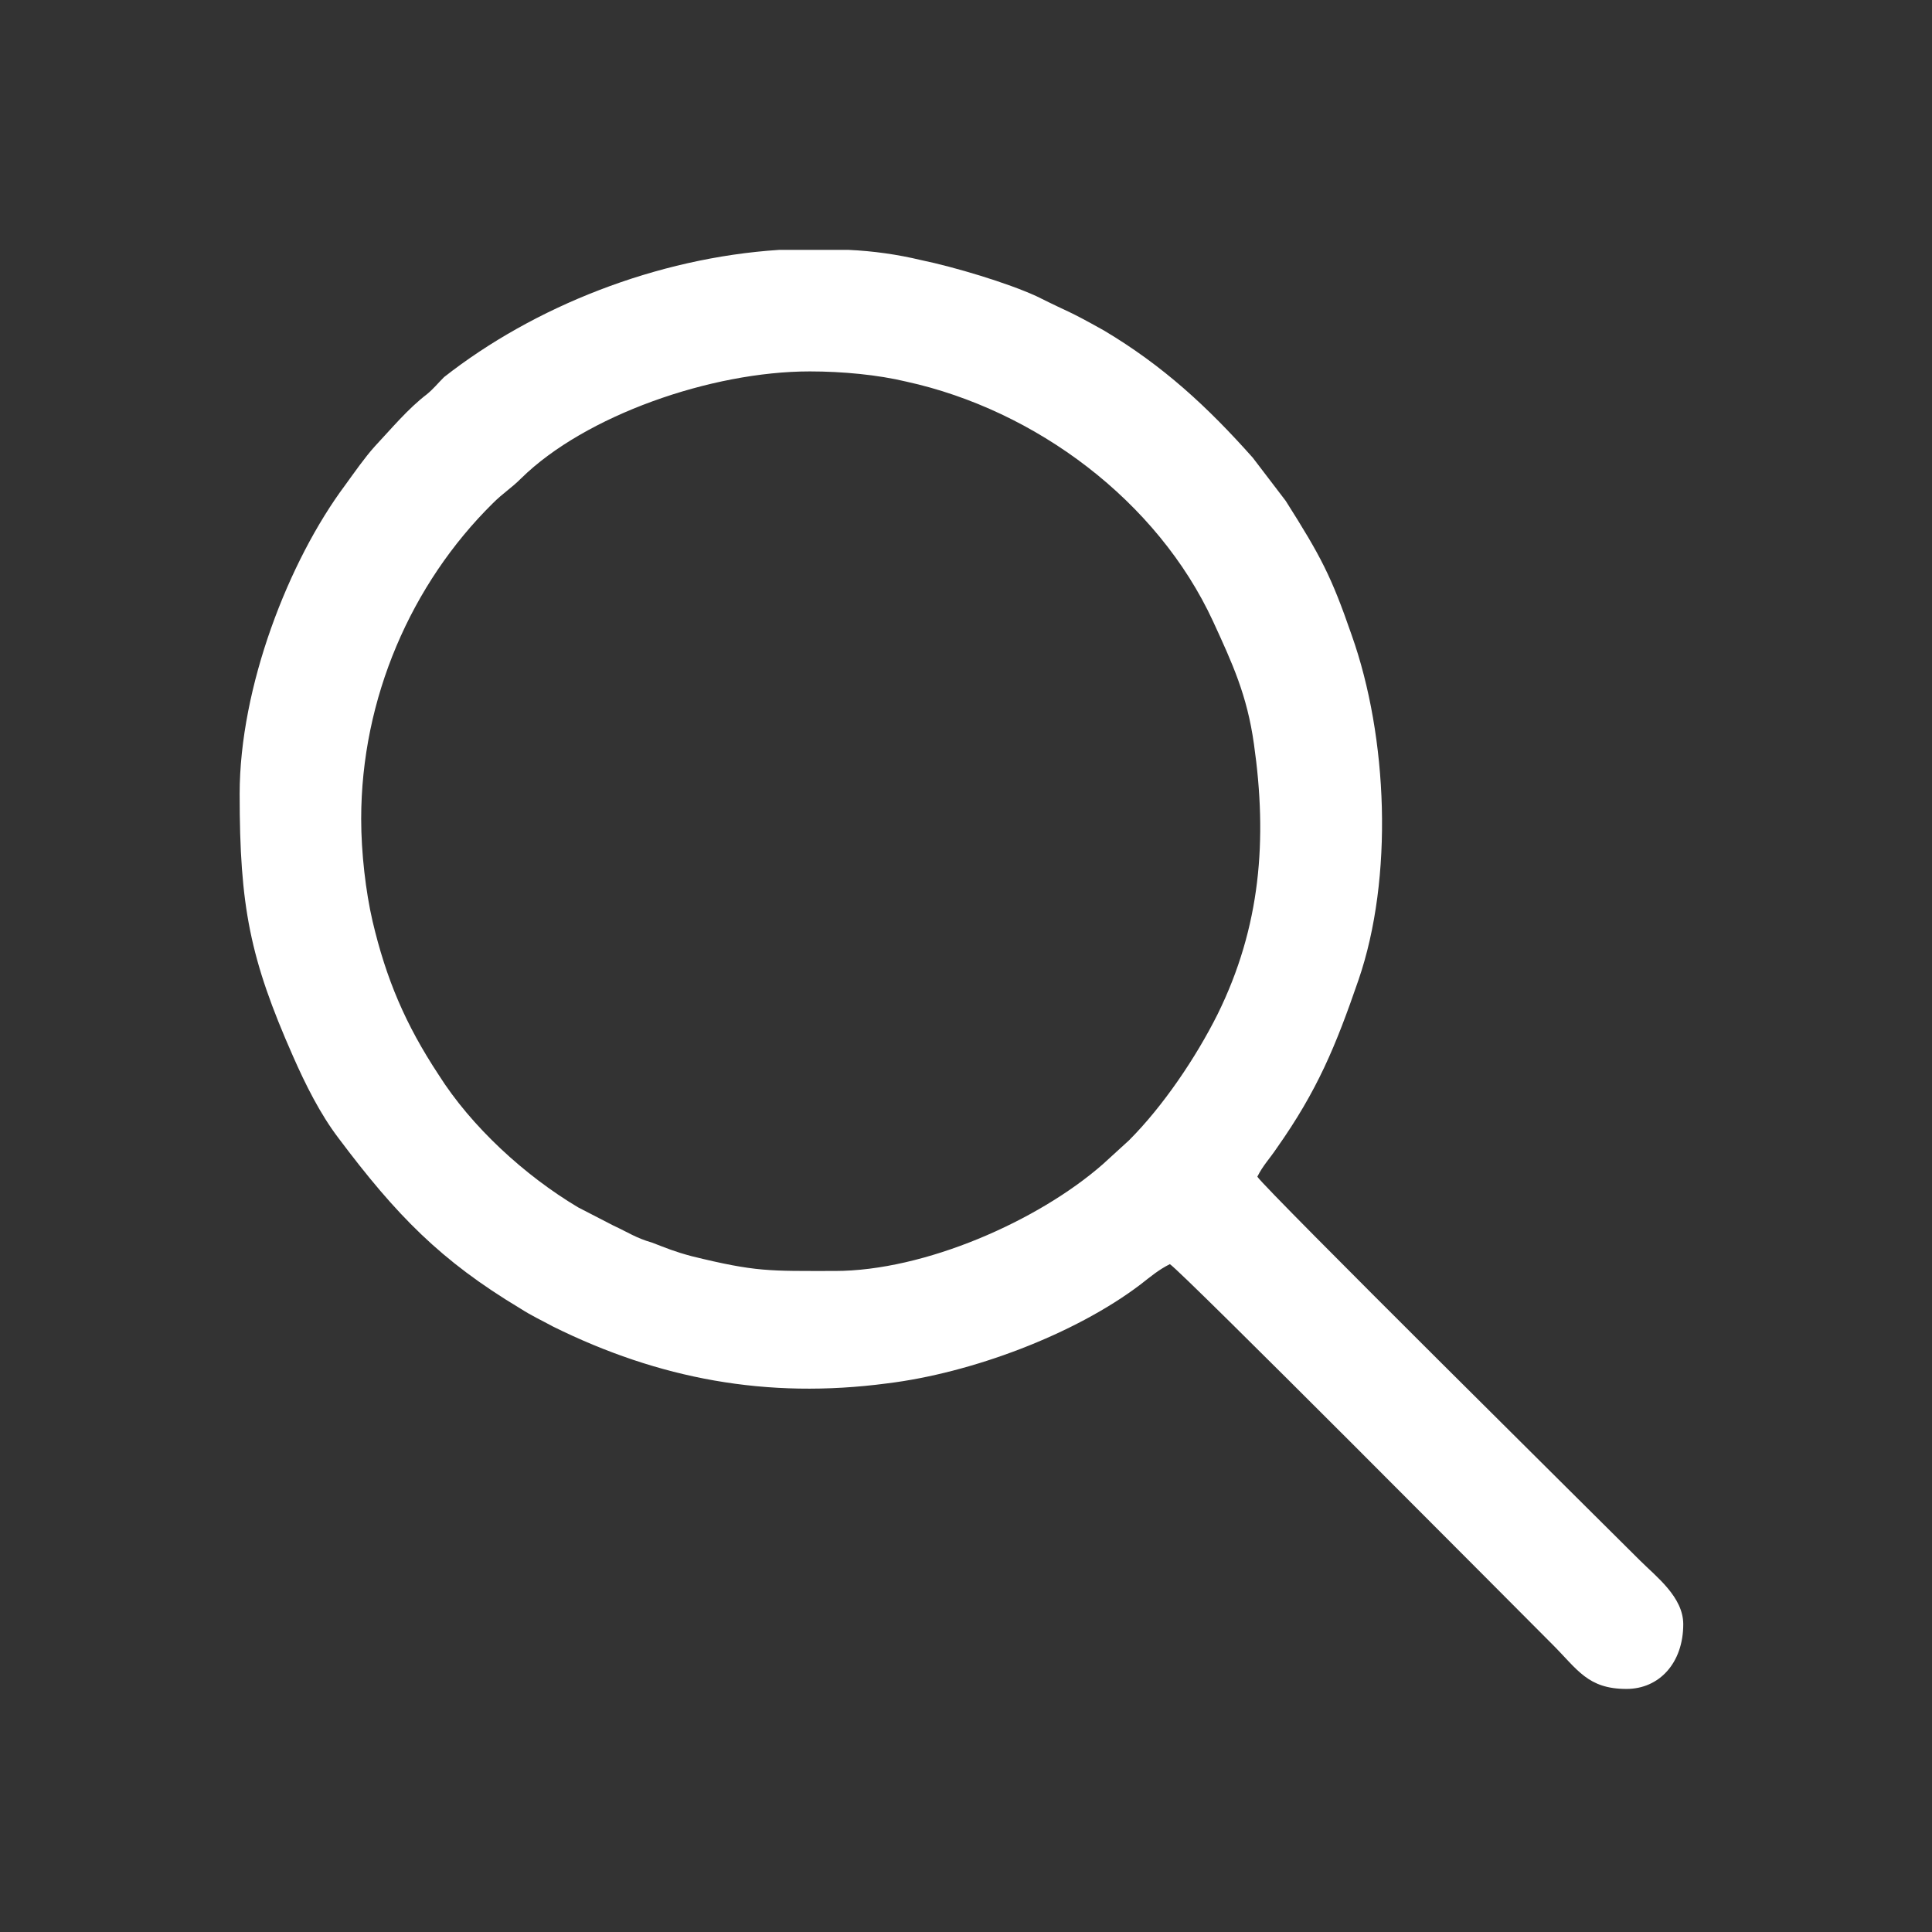 <?xml version="1.0" encoding="UTF-8"?> <!-- Generator: Adobe Illustrator 24.1.2, SVG Export Plug-In . SVG Version: 6.00 Build 0) --> <svg xmlns:xodm="http://www.corel.com/coreldraw/odm/2003" xmlns="http://www.w3.org/2000/svg" xmlns:xlink="http://www.w3.org/1999/xlink" id="Layer_1" x="0px" y="0px" viewBox="0 0 170.1 170.1" style="enable-background:new 0 0 170.1 170.1;" xml:space="preserve"><rect x="0" y="0" width="170.1" height="170.1" fill="#333333" stroke="none"/> <style type="text/css"> .st0{fill-rule:evenodd;clip-rule:evenodd;fill:#FFFFFF;} </style> <g id="Layer_x0020_1"> <path class="st0" d="M31.8,72.1c0-10.6,4.4-20.7,11.6-27.8c0.9-0.9,1.6-1.3,2.5-2.2c5.6-5.5,16.7-9.4,25.4-9.4c2.9,0,6,0.3,8.5,0.9 c11.4,2.5,22.1,10.5,27,21.1c1.7,3.7,3,6.5,3.6,10.8c1.2,8.4,0.6,16.1-3.2,23.8c-1.9,3.8-4.8,8.1-7.8,11.1l-2.3,2.1 c-5.7,5-15.7,9.4-23.6,9.4c-5.8,0-6.9,0.1-12.6-1.3c-1.5-0.4-2.2-0.7-3.5-1.2c-1.4-0.4-2.1-0.9-3.4-1.5l-3.1-1.6 c-4.7-2.8-9.4-7.1-12.3-11.7c-2.9-4.4-4.6-8.4-5.8-13.5C32.2,78.5,31.8,75.1,31.8,72.1L31.8,72.1z M68.6,22h6.1 c2.2,0.1,4.3,0.4,6.4,0.9c2.9,0.6,7.6,2,10.2,3.2c3.2,1.6,2.5,1.1,5.9,3c5.2,3.1,9.1,6.7,13.1,11.2l2.9,3.8c3.1,4.9,4,6.6,5.8,11.8 c3.2,9,3.7,21.4,0.6,30.4c-2,5.8-3.6,9.7-7.2,14.8c-0.6,0.9-1.2,1.5-1.7,2.5c0.8,1.2,30.3,30.4,33.7,33.8c1.4,1.4,3.8,3.2,3.8,5.6 c0,3.4-2.1,5.7-5,5.7c-3.4,0-4.3-1.7-6.5-3.9c-3.4-3.4-32.5-32.7-33.7-33.5c-1,0.5-1.7,1.1-2.6,1.8c-5.8,4.4-14.9,7.8-22.3,8.7 c-10.6,1.4-20.1-0.4-29.4-5c-1.1-0.6-1.8-0.9-2.9-1.6c-7-4.2-10.9-8.2-16-15c-1.6-2.1-2.9-4.7-4-7.2c-3.8-8.6-4.7-13.2-4.7-23.1 c0-9.4,4.3-20.5,9.3-27.2c0.8-1.1,1.7-2.4,2.6-3.4c1.5-1.6,2.9-3.3,4.6-4.6c0.6-0.5,0.9-0.9,1.5-1.5C47,27,57.8,22.7,68.6,22 L68.6,22z"></path> </g> </svg> 